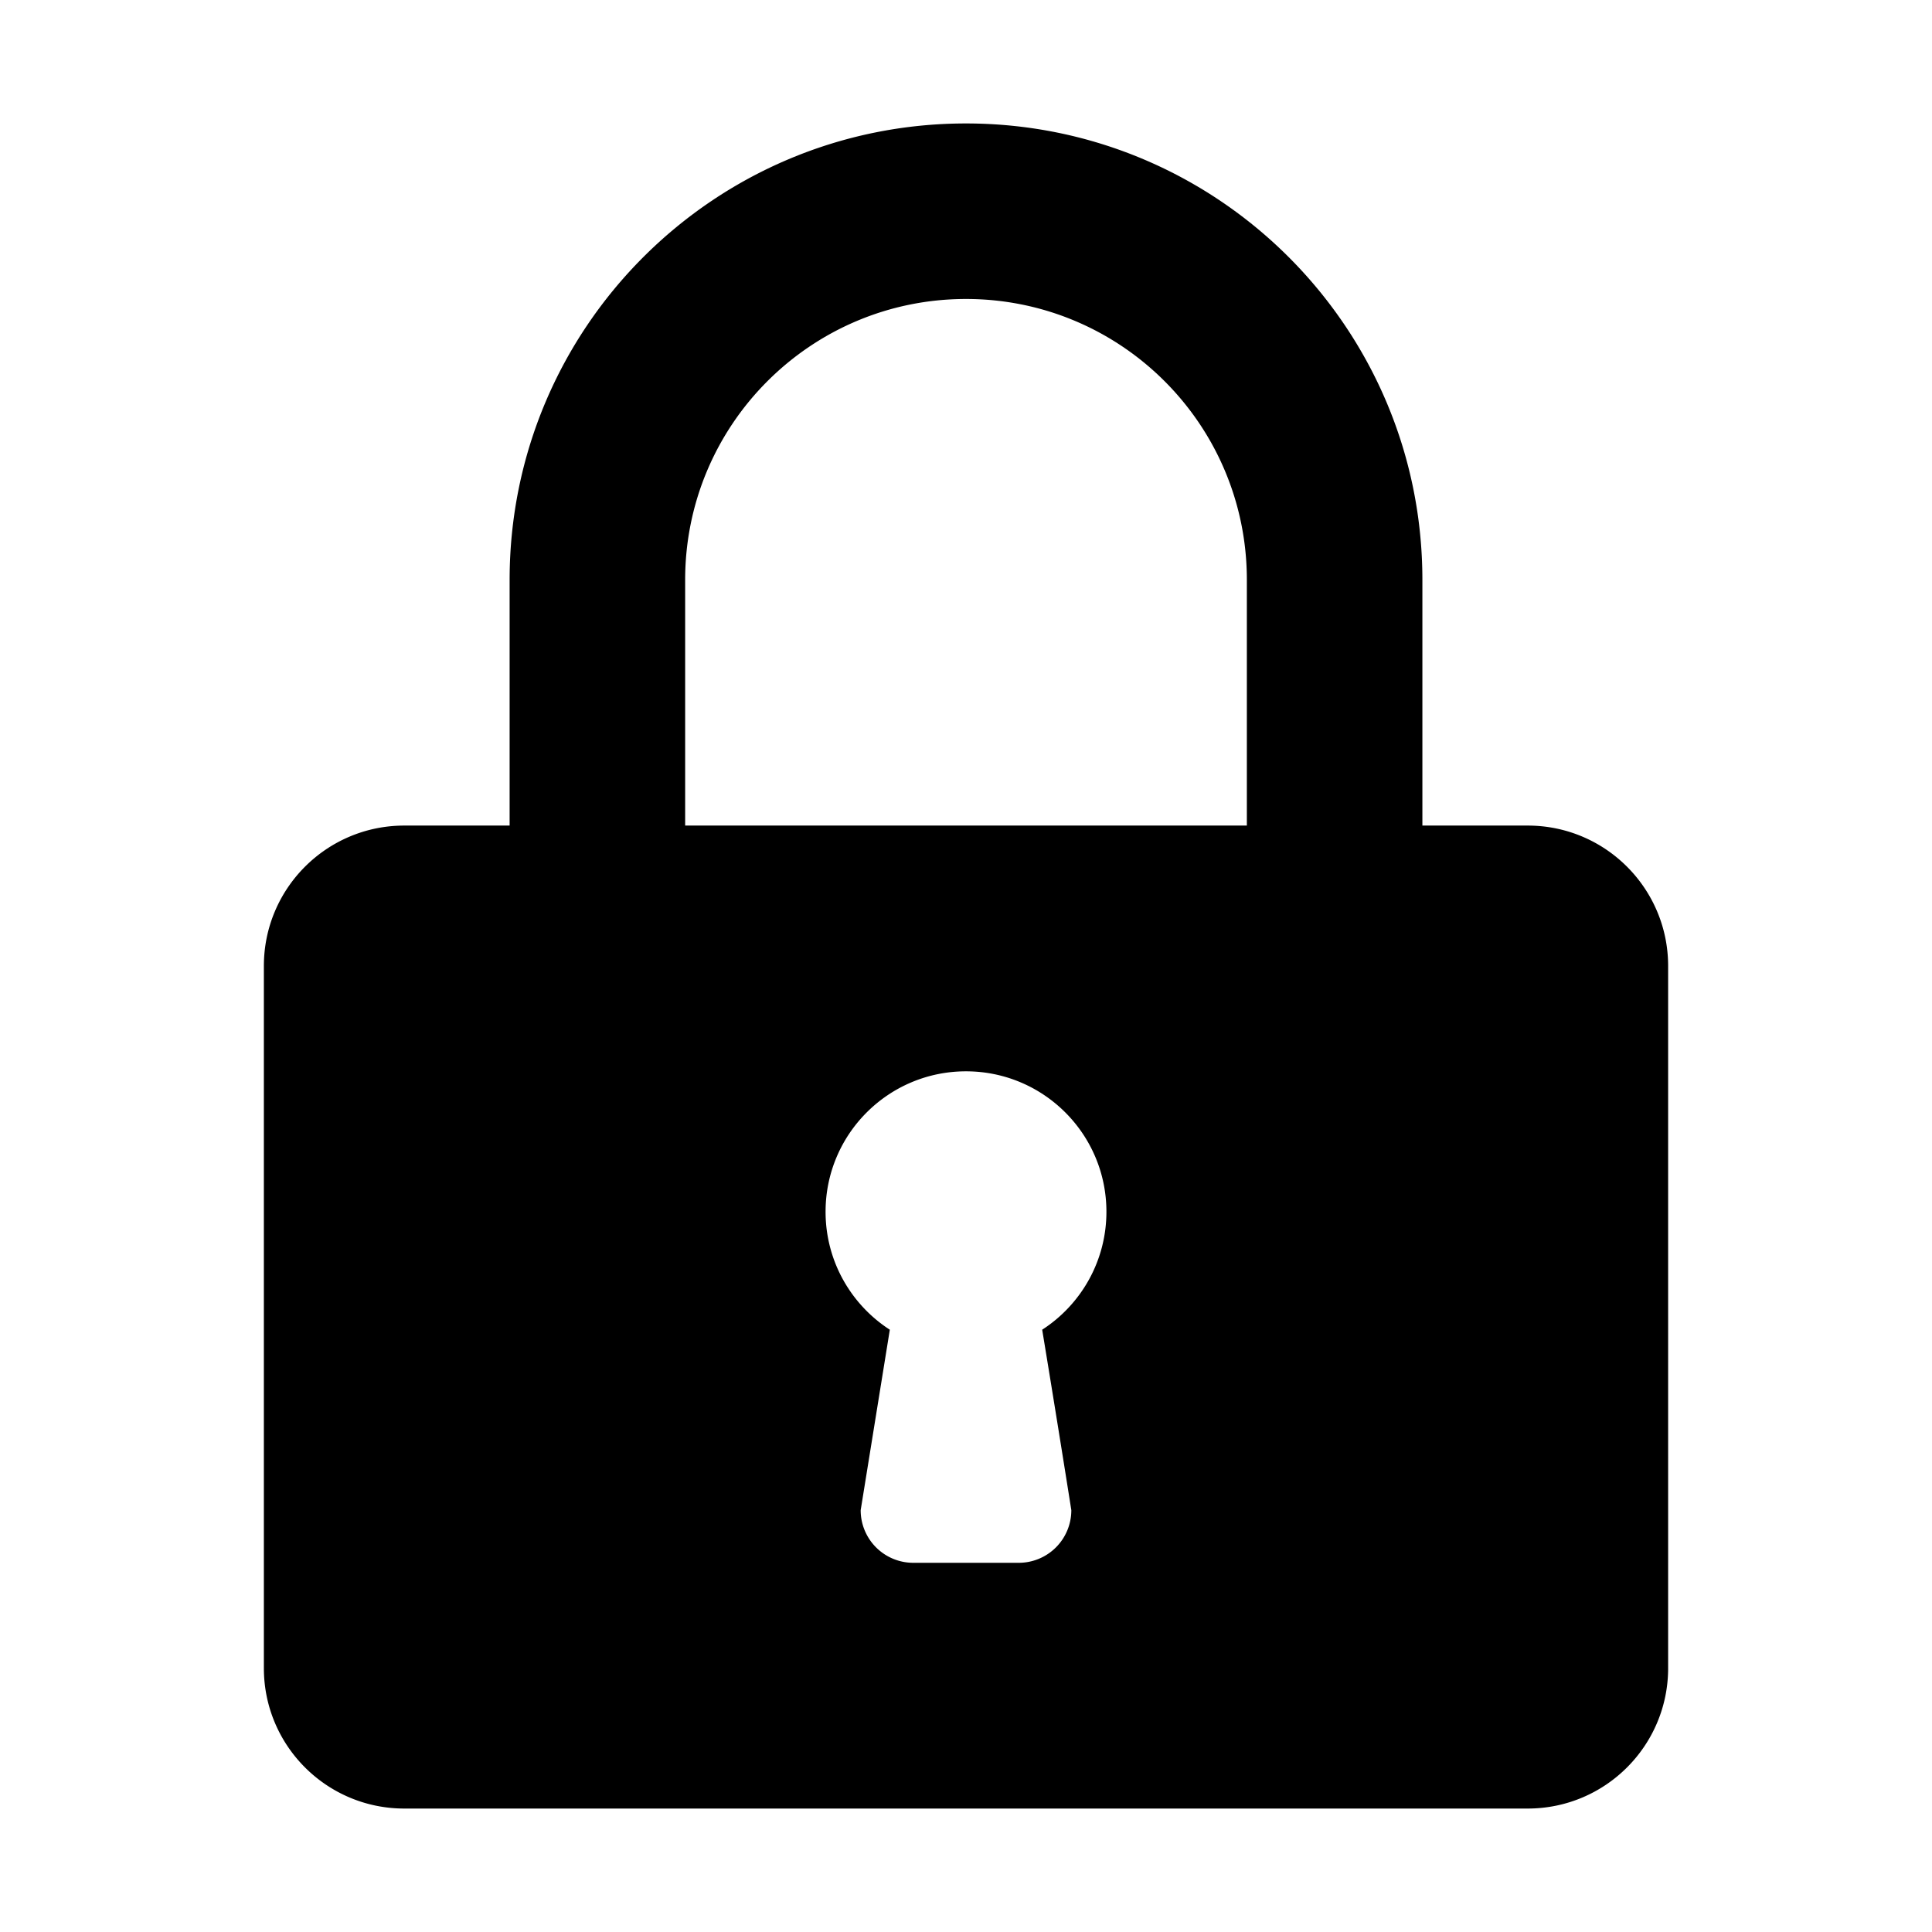 <svg xmlns="http://www.w3.org/2000/svg" viewBox="0 0 500 500" fill="currentColor"><path clip-rule="evenodd" d="M131.889 150.061v63.597h-27.256c-20.079 0-36.343 16.263-36.343 36.342v181.711c0 20.078 16.264 36.34 36.343 36.34h290.734c20.078 0 36.345-16.262 36.345-36.34V250c0-20.079-16.267-36.342-36.345-36.342h-27.254v-63.597c0-65.232-52.882-118.111-118.112-118.111S131.889 84.828 131.889 150.061zm45.428 63.597v-63.597c0-40.157 32.525-72.685 72.683-72.685 40.158 0 72.685 32.528 72.685 72.685v63.597H177.317zm36.341 99.941c0-20.078 16.263-36.341 36.342-36.341s36.341 16.263 36.341 36.341c0 12.812-6.634 24.079-16.625 30.529 0 0 3.55 21.446 7.542 46.699a13.61 13.61 0 0 1-13.629 13.625h-27.258a13.608 13.608 0 0 1-13.627-13.625l7.542-46.699c-9.992-6.45-16.628-17.718-16.628-30.529z"/></svg>